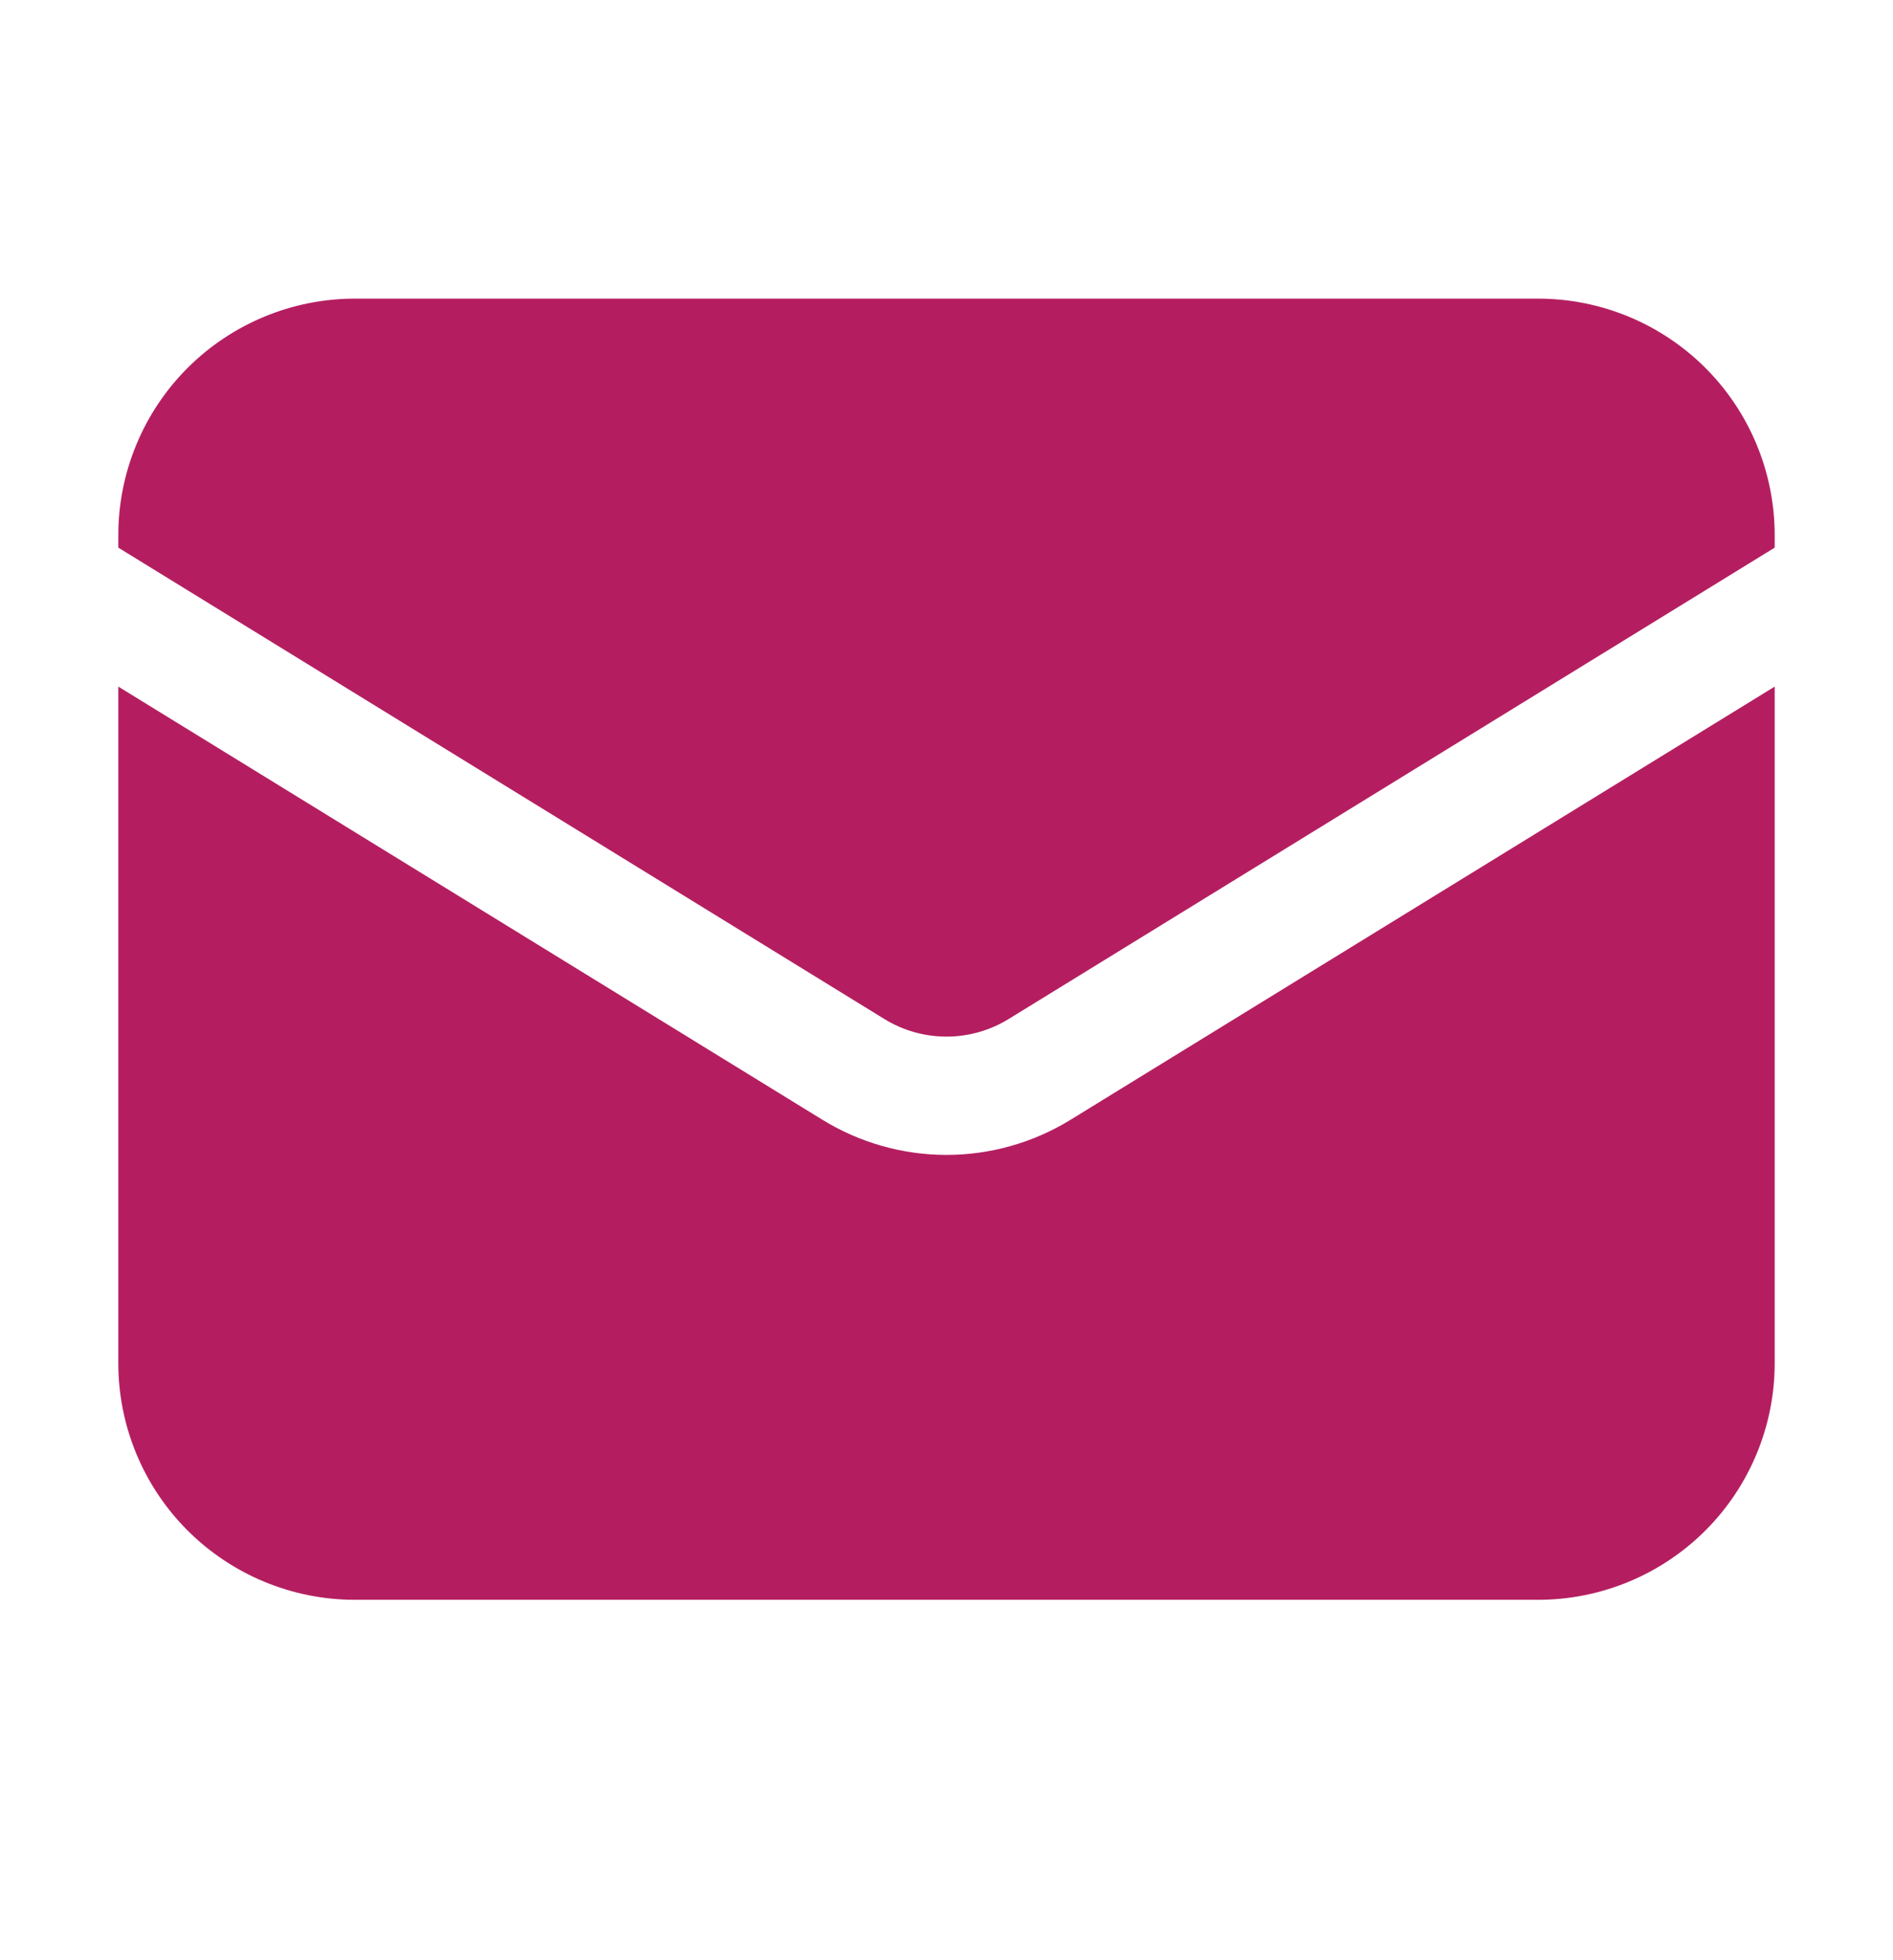 <svg width="28" height="29" viewBox="0 0 28 29" fill="none" xmlns="http://www.w3.org/2000/svg">
<path d="M1.75 10.158V20.168C1.75 21.096 2.119 21.987 2.775 22.643C3.432 23.299 4.322 23.668 5.25 23.668H22.75C23.678 23.668 24.569 23.299 25.225 22.643C25.881 21.987 26.25 21.096 26.25 20.168V10.158L15.834 16.567C15.282 16.906 14.648 17.086 14 17.086C13.352 17.086 12.718 16.906 12.166 16.567L1.75 10.158Z" fill="#B41E60"/>
<path d="M26.25 8.102V7.918C26.25 6.99 25.881 6.099 25.225 5.443C24.569 4.787 23.678 4.418 22.75 4.418H5.25C4.322 4.418 3.432 4.787 2.775 5.443C2.119 6.099 1.75 6.99 1.75 7.918V8.102L13.083 15.077C13.359 15.246 13.676 15.336 14 15.336C14.324 15.336 14.641 15.246 14.917 15.077L26.25 8.102Z" fill="#B41E60"/>
</svg>
